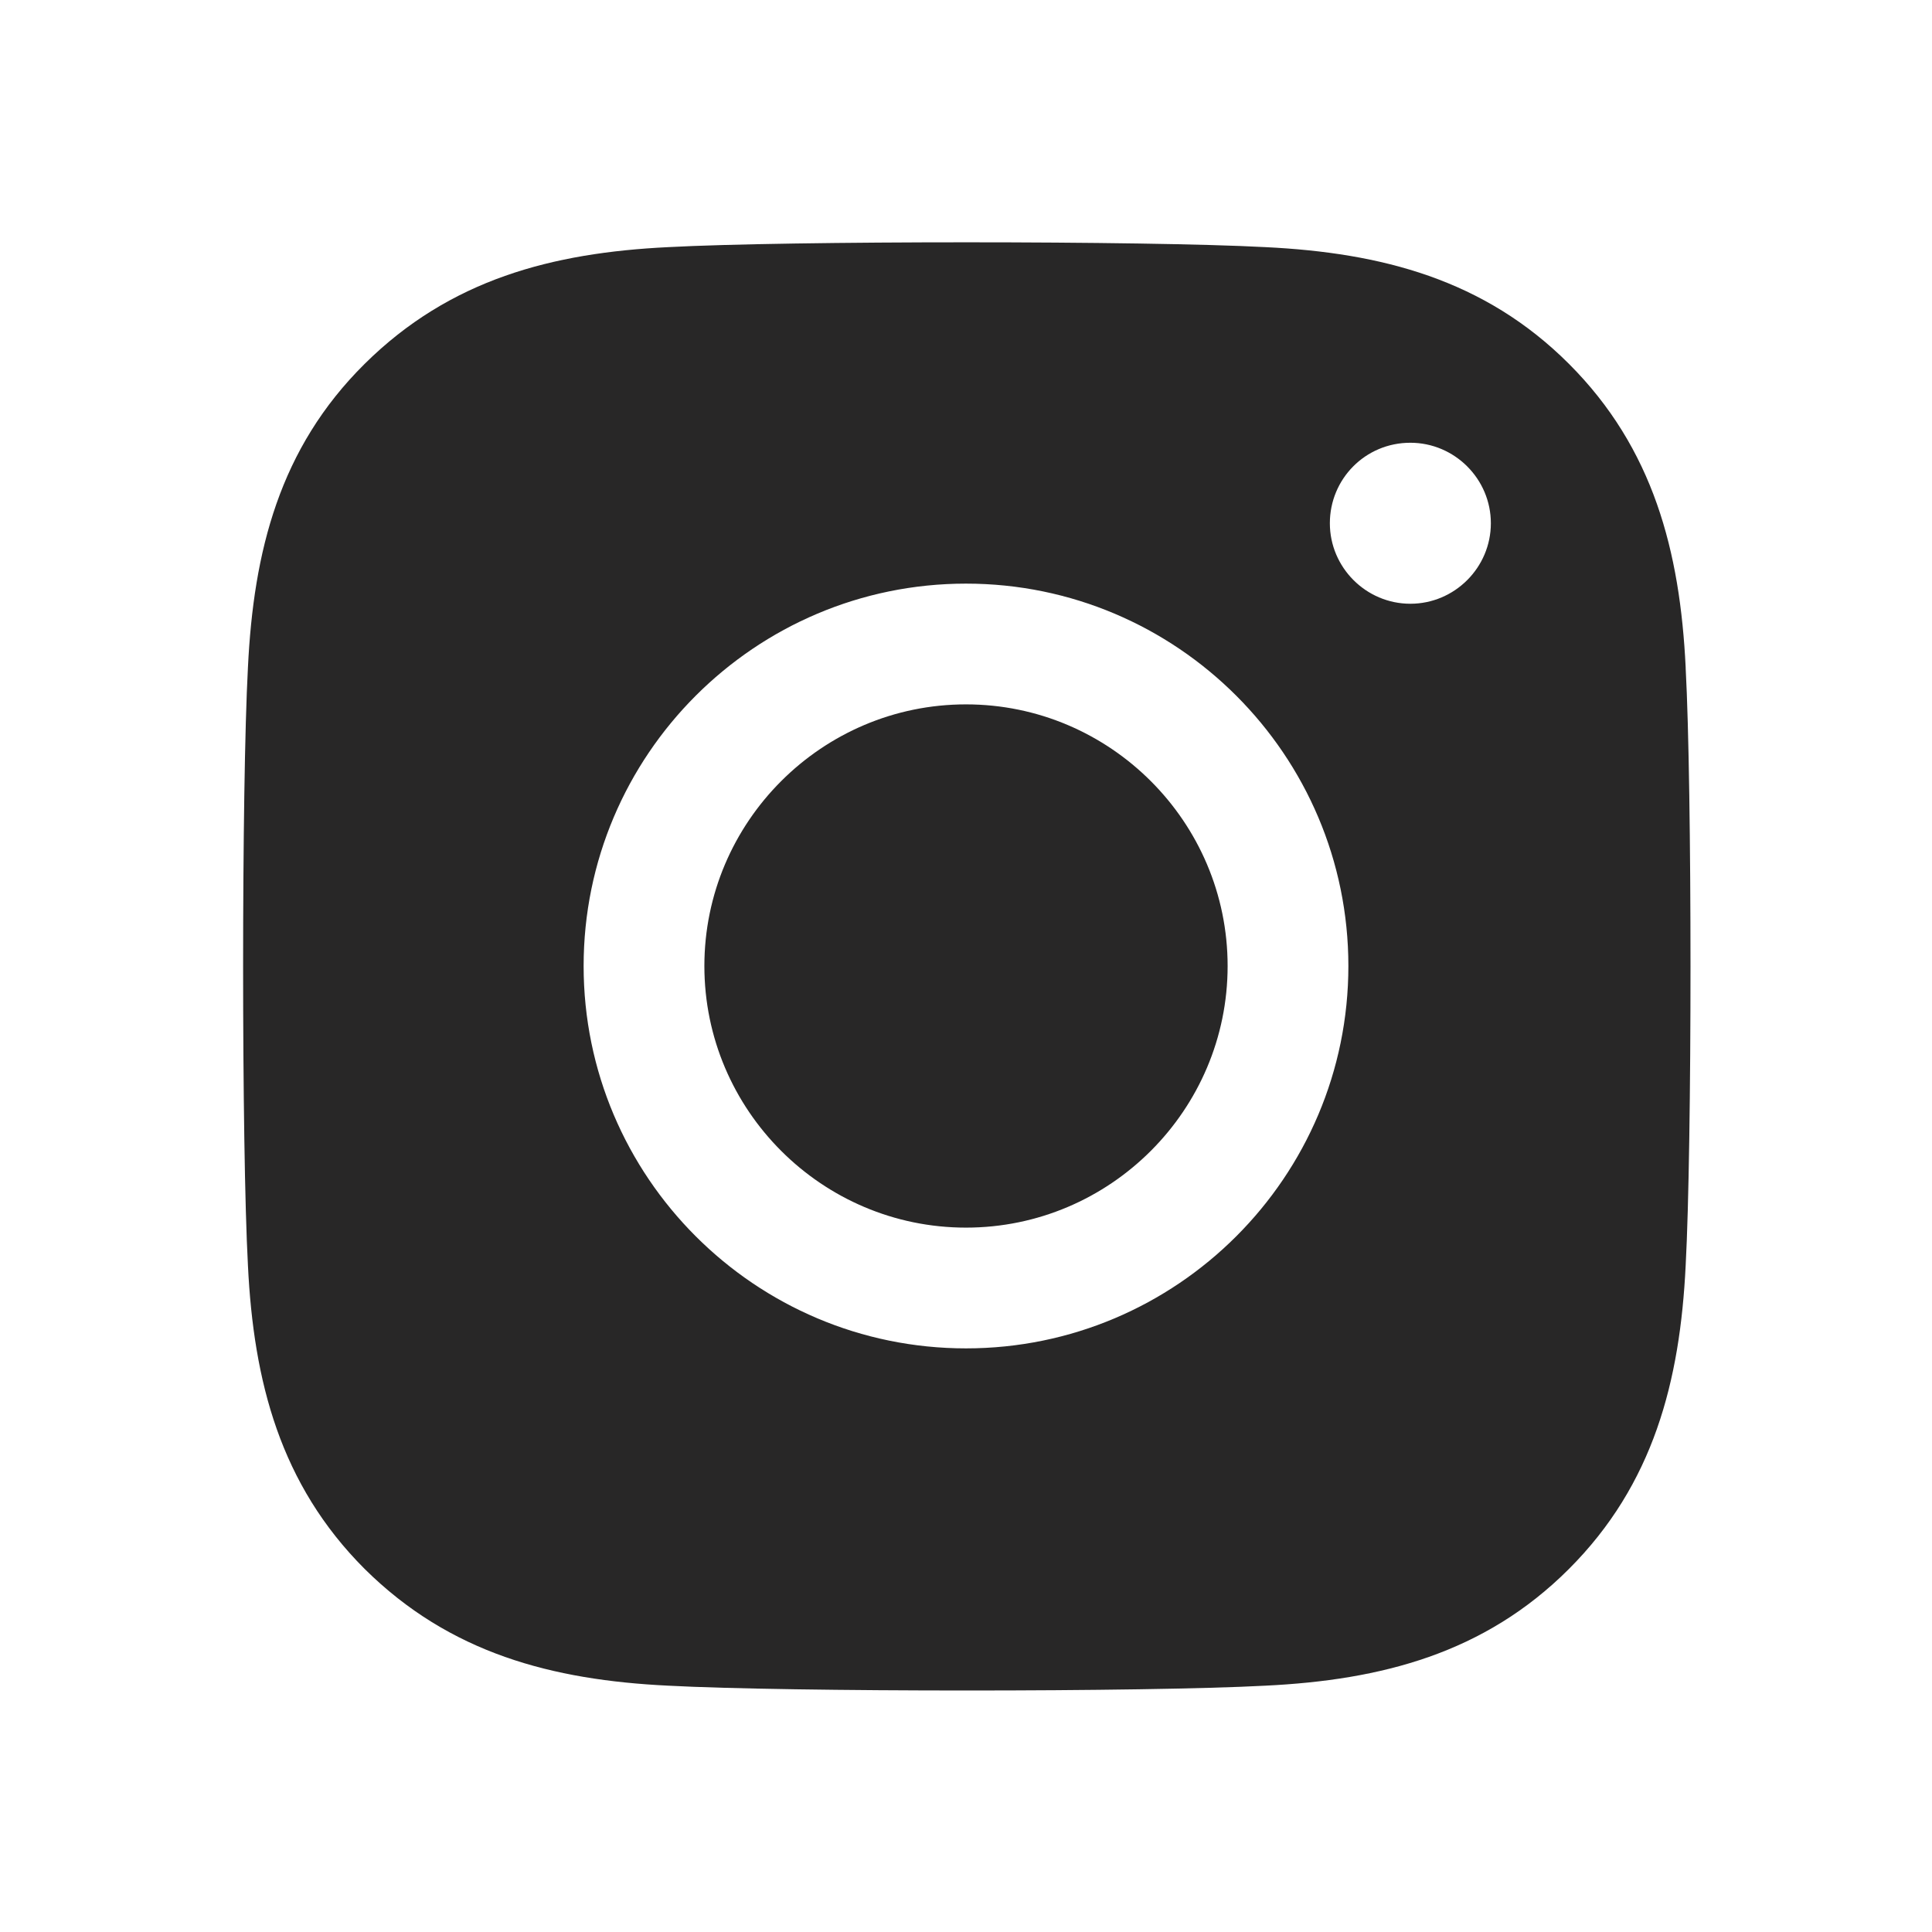 <svg xmlns="http://www.w3.org/2000/svg" width="24" height="24" viewBox="0 0 24 24" fill="none"><g id="instagram"><path id="instagram_2" d="M20.94 8.29C20.87 6.85 20.54 5.57 19.49 4.52C18.44 3.47 17.16 3.14 15.72 3.07C14.23 2.99 9.78 2.99 8.3 3.07C6.86 3.14 5.59 3.47 4.53 4.52C3.47 5.57 3.15 6.85 3.08 8.29C3 9.78 3 14.23 3.08 15.72C3.15 17.16 3.48 18.44 4.53 19.49C5.59 20.54 6.86 20.87 8.3 20.94C9.79 21.02 14.24 21.02 15.72 20.94C17.16 20.87 18.44 20.54 19.49 19.49C20.54 18.44 20.87 17.16 20.94 15.72C21.02 14.23 21.02 9.78 20.94 8.3V8.29ZM12 16.75C9.38 16.75 7.25 14.62 7.25 12C7.25 9.38 9.38 7.25 12 7.25C14.62 7.25 16.75 9.38 16.75 12C16.75 14.62 14.62 16.75 12 16.75ZM17.52 7.5C16.97 7.5 16.52 7.05 16.52 6.5C16.52 5.95 16.96 5.5 17.52 5.5C18.07 5.5 18.52 5.95 18.52 6.5C18.52 7.05 18.07 7.5 17.52 7.5ZM15.25 12C15.25 13.79 13.79 15.25 12 15.25C10.21 15.25 8.75 13.79 8.75 12C8.75 10.21 10.21 8.75 12 8.75C13.79 8.75 15.25 10.21 15.25 12Z" fill="#282727"></path></g></svg>